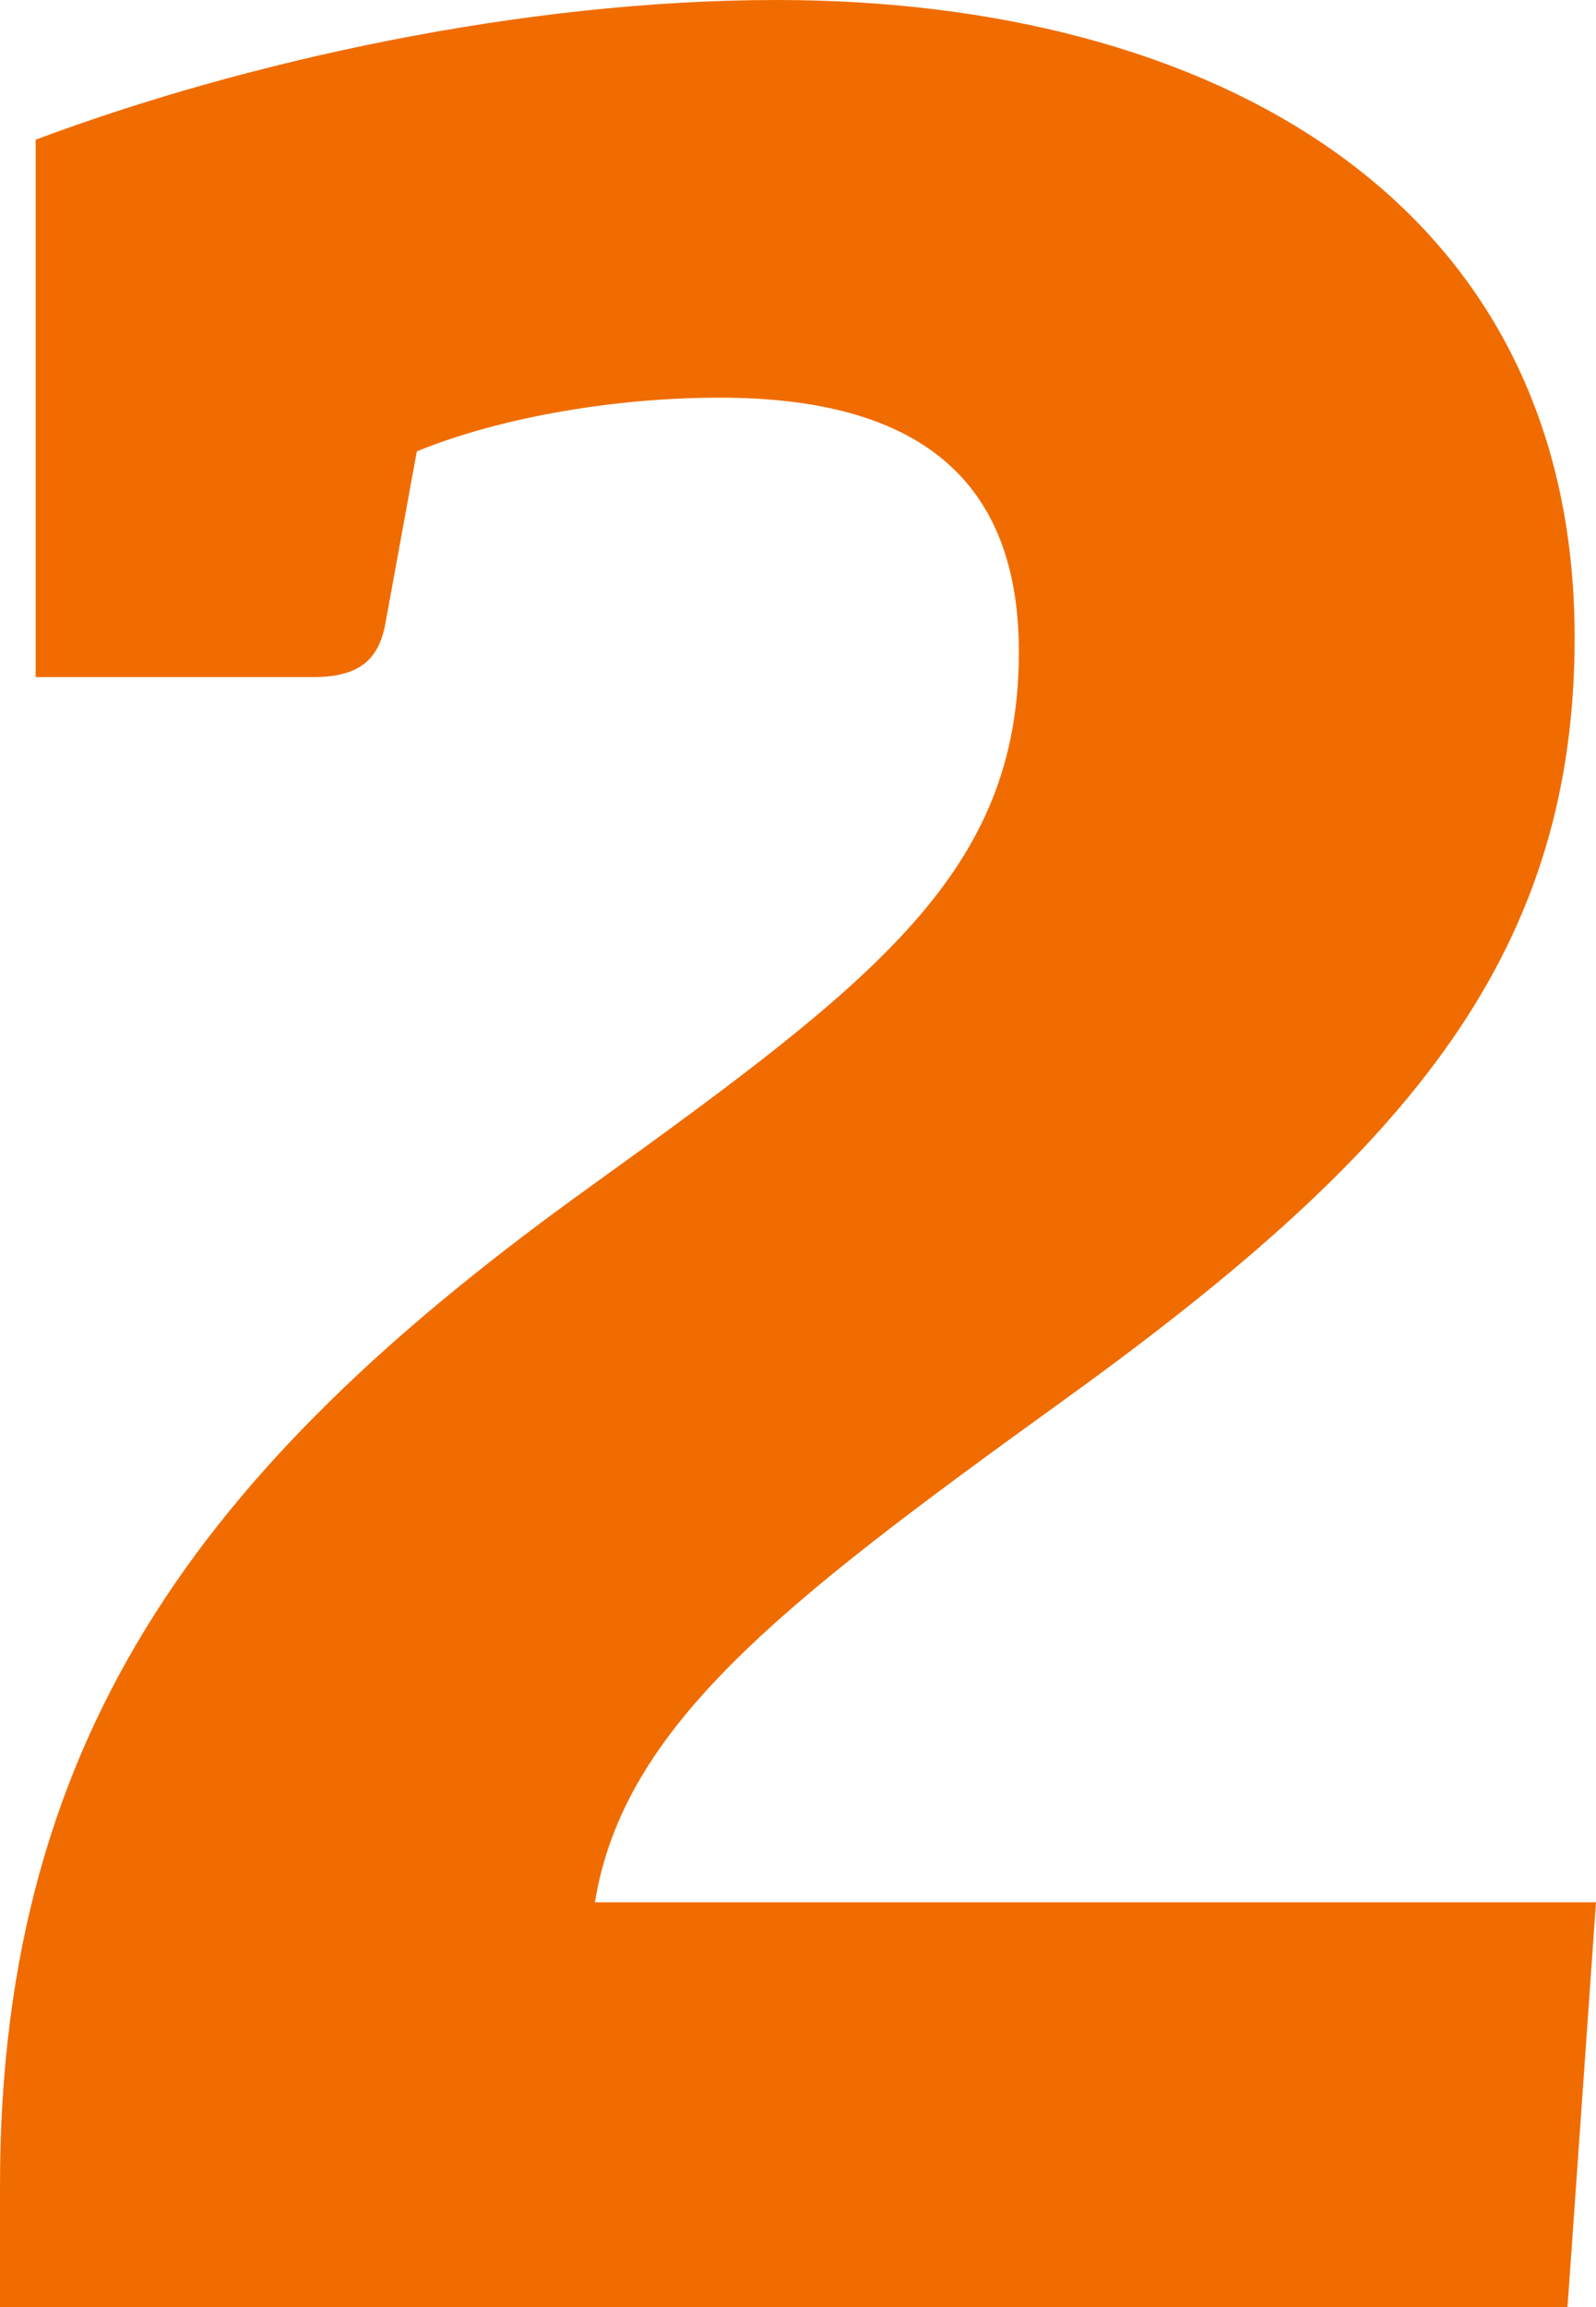 <svg width="36" height="52" viewBox="0 0 36 52" fill="none" xmlns="http://www.w3.org/2000/svg">
<path d="M0 49.255C0 38.839 4.902 32.783 13.339 26.727C19.848 22.044 22.982 19.621 22.982 14.696C22.982 10.82 20.732 8.963 16.232 8.963C13.741 8.963 11.17 9.447 9.402 10.174L8.679 14.13C8.518 14.857 8.116 15.261 7.071 15.261H0.804V3.149C5.545 1.373 11.812 0 17.518 0C27.241 0 35.518 4.441 35.518 14.373C35.518 21.721 31.5 26.162 23.866 31.652C17.598 36.174 14.062 38.919 13.42 42.876H36L35.357 52H0V49.255Z" fill="#F06C00"/>
</svg>
